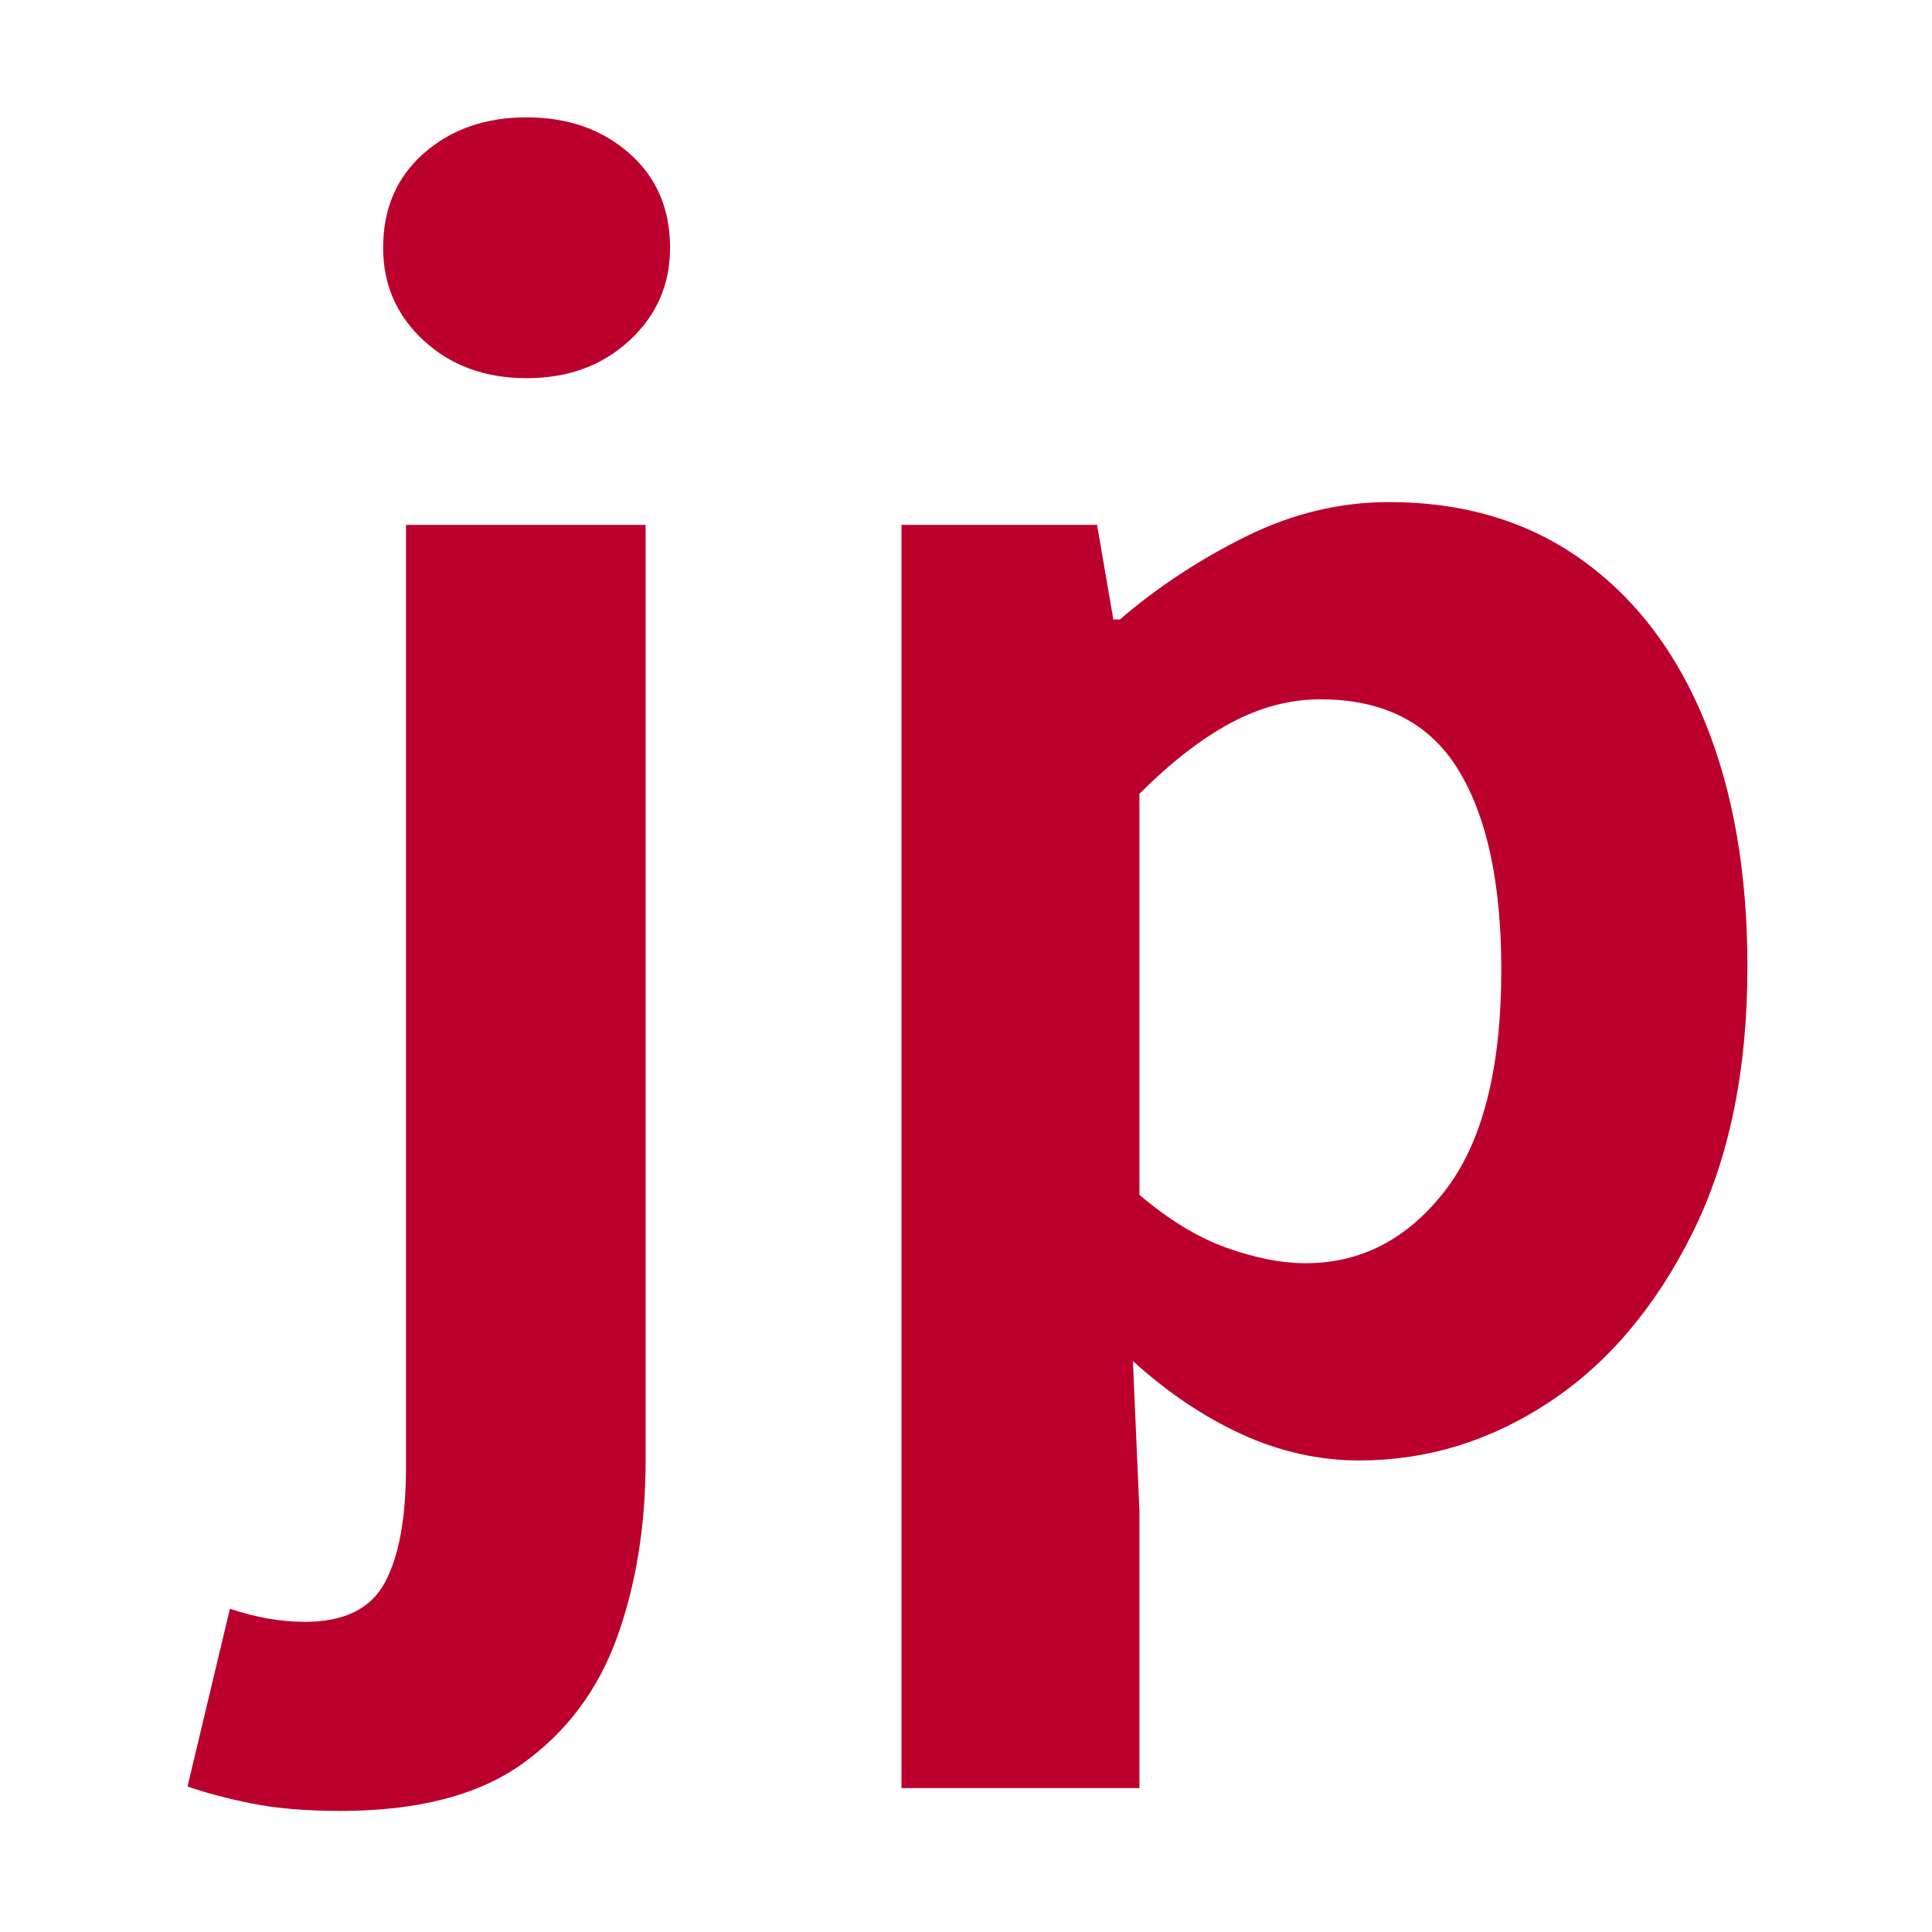 <?xml version="1.0" encoding="UTF-8"?> <svg xmlns="http://www.w3.org/2000/svg" xmlns:xlink="http://www.w3.org/1999/xlink" width="512" zoomAndPan="magnify" viewBox="0 0 384 384" height="512" preserveAspectRatio="xMidYMid meet" version="1.0"><defs><g></g></defs><rect x="-38.4" width="460.8" fill="#ffffff" y="-38.4" height="460.8" fill-opacity="1"></rect><rect x="-38.4" width="460.8" fill="#ffffff" y="-38.4" height="460.8" fill-opacity="1"></rect><g fill="#bc002d" fill-opacity="1"><g transform="translate(54.773, 285.746)"><g><path d="M 12.953 74.188 C 6.047 74.188 0.164 73.695 -4.688 72.719 C -9.551 71.75 -13.82 70.617 -17.5 69.328 L -9.078 34.016 C -3.891 35.742 1.078 36.609 5.828 36.609 C 13.609 36.609 18.898 34.016 21.703 28.828 C 24.516 23.648 25.922 15.984 25.922 5.828 L 25.922 -181.422 L 73.547 -181.422 L 73.547 4.531 C 73.547 17.488 71.656 29.207 67.875 39.688 C 64.094 50.164 57.828 58.535 49.078 64.797 C 40.328 71.055 28.285 74.188 12.953 74.188 Z M 49.891 -210.578 C 41.68 -210.578 34.875 -213.062 29.469 -218.031 C 24.07 -223 21.375 -229.156 21.375 -236.5 C 21.375 -244.27 24.07 -250.531 29.469 -255.281 C 34.875 -260.039 41.68 -262.422 49.891 -262.422 C 58.098 -262.422 64.898 -260.039 70.297 -255.281 C 75.703 -250.531 78.406 -244.27 78.406 -236.5 C 78.406 -229.156 75.703 -223 70.297 -218.031 C 64.898 -213.062 58.098 -210.578 49.891 -210.578 Z M 49.891 -210.578 "></path></g></g></g><g fill="#bc002d" fill-opacity="1"><g transform="translate(153.582, 285.746)"><g><path d="M 25.594 69.656 L 25.594 -181.422 L 64.469 -181.422 L 67.703 -162.625 L 69 -162.625 C 76.562 -169.102 84.93 -174.609 94.109 -179.141 C 103.285 -183.68 112.734 -185.953 122.453 -185.953 C 137.359 -185.953 150.156 -182.117 160.844 -174.453 C 171.539 -166.785 179.695 -156.039 185.312 -142.219 C 190.926 -128.395 193.734 -112.195 193.734 -93.625 C 193.734 -72.895 190.062 -55.188 182.719 -40.5 C 175.375 -25.812 165.867 -14.633 154.203 -6.969 C 142.547 0.695 130.02 4.531 116.625 4.531 C 108.633 4.531 100.859 2.805 93.297 -0.641 C 85.742 -4.098 78.508 -8.957 71.594 -15.219 L 72.891 14.578 L 72.891 69.656 Z M 105.938 -34.672 C 116.945 -34.672 126.176 -39.473 133.625 -49.078 C 141.082 -58.691 144.812 -73.328 144.812 -92.984 C 144.812 -110.254 141.945 -123.531 136.219 -132.812 C 130.5 -142.102 121.379 -146.75 108.859 -146.75 C 102.805 -146.75 96.863 -145.18 91.031 -142.047 C 85.195 -138.922 79.148 -134.227 72.891 -127.969 L 72.891 -48.266 C 78.723 -43.297 84.5 -39.785 90.219 -37.734 C 95.945 -35.691 101.188 -34.672 105.938 -34.672 Z M 105.938 -34.672 "></path></g></g></g></svg> 